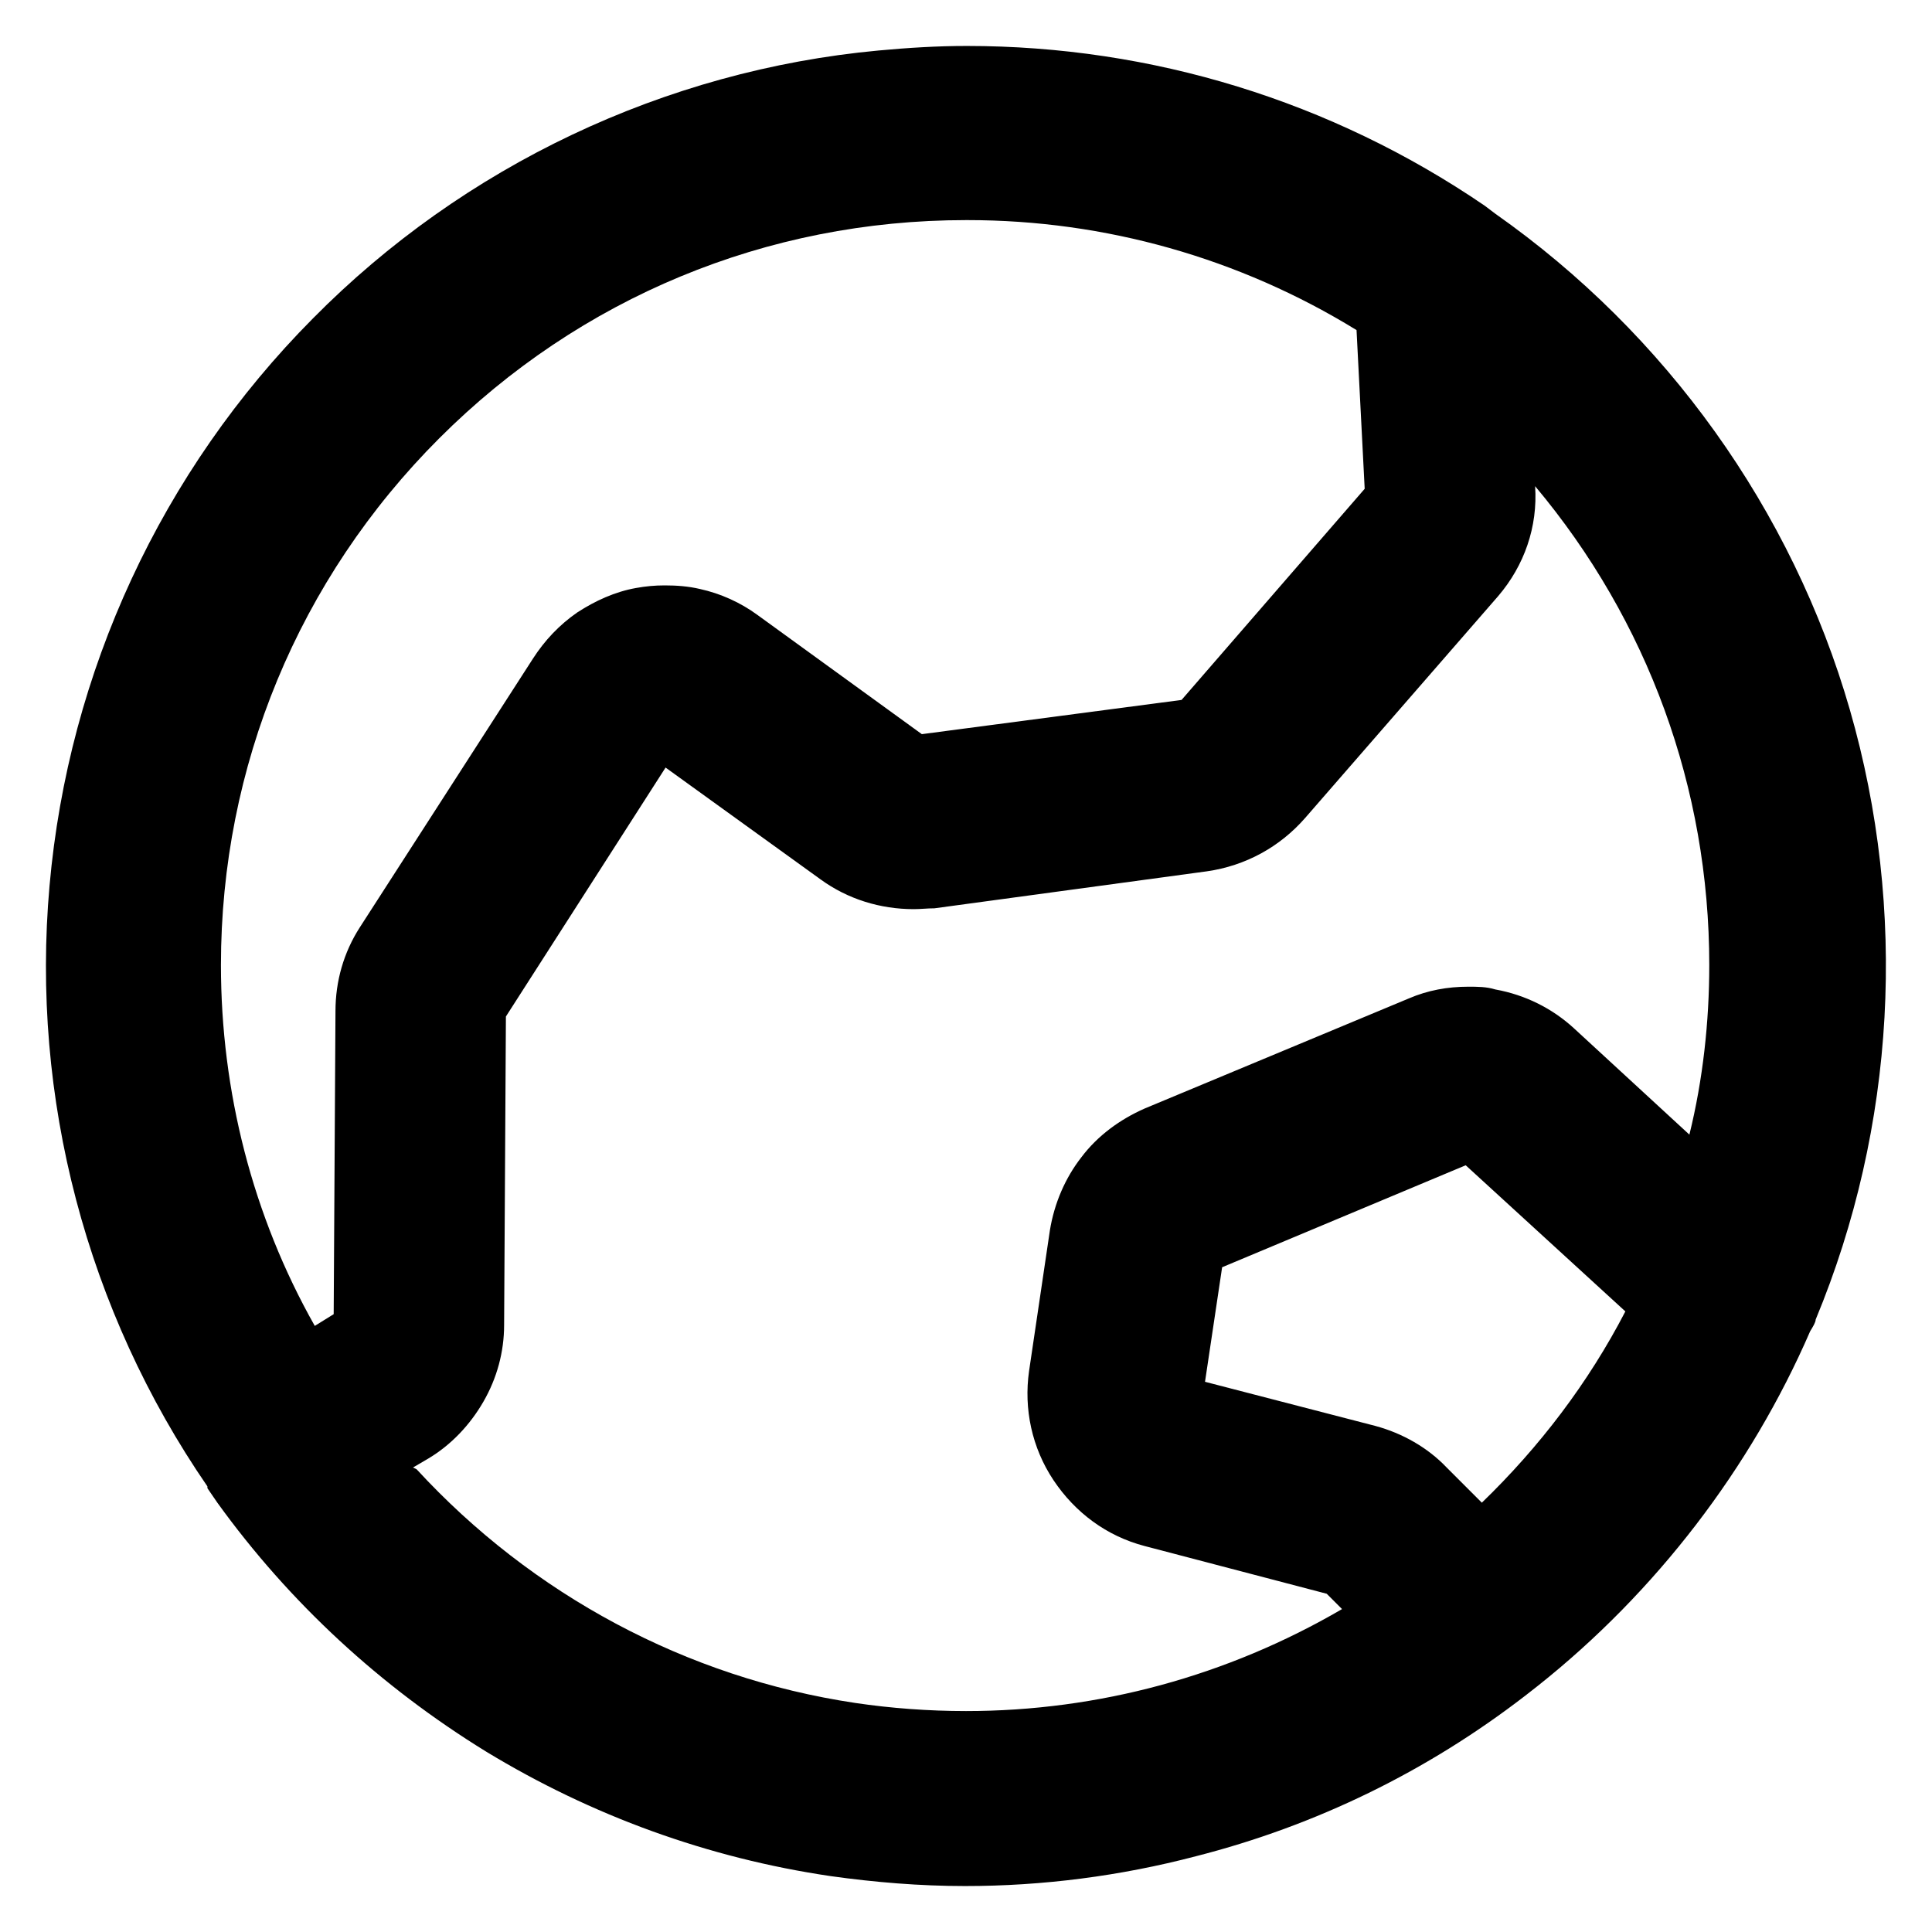 <svg width="14" height="14" viewBox="0 0 14 14" xmlns="http://www.w3.org/2000/svg">
<path d="M6.993 13.667C6.666 13.667 6.34 13.64 6.019 13.595C5.13 13.464 4.287 13.157 3.523 12.693C2.758 12.222 2.098 11.614 1.575 10.889L1.503 10.784V10.771C0.627 9.497 0.222 7.954 0.359 6.418C0.496 4.869 1.17 3.412 2.268 2.307C3.359 1.203 4.817 0.51 6.366 0.366C6.582 0.346 6.791 0.333 7.006 0.333C8.346 0.333 9.647 0.732 10.758 1.49L10.836 1.549C12.072 2.418 12.987 3.693 13.405 5.144C13.823 6.595 13.738 8.163 13.157 9.562C13.157 9.582 13.137 9.614 13.117 9.647C12.686 10.64 12 11.536 11.144 12.216L11.052 12.288C10.34 12.837 9.536 13.229 8.666 13.451C8.117 13.595 7.555 13.667 6.993 13.667ZM3.019 10.647C3.856 11.556 4.974 12.157 6.196 12.34C6.457 12.379 6.732 12.399 7 12.399C7.961 12.399 8.895 12.144 9.725 11.66L9.614 11.549L8.294 11.203C8.019 11.131 7.791 10.961 7.634 10.726C7.477 10.49 7.418 10.209 7.457 9.935L7.608 8.915C7.64 8.719 7.719 8.536 7.836 8.386C7.954 8.229 8.117 8.111 8.294 8.033L10.209 7.235C10.346 7.176 10.49 7.15 10.64 7.15C10.706 7.15 10.771 7.15 10.836 7.17C11.052 7.209 11.248 7.307 11.405 7.451L12.242 8.222C12.34 7.824 12.386 7.405 12.386 6.993C12.386 5.712 11.941 4.497 11.124 3.523C11.144 3.817 11.046 4.098 10.856 4.32L9.457 5.928C9.274 6.137 9.026 6.274 8.745 6.314L6.771 6.582C6.719 6.582 6.673 6.588 6.621 6.588C6.379 6.588 6.144 6.516 5.947 6.373L4.823 5.562L3.666 7.366L3.653 9.601C3.653 9.797 3.601 9.987 3.503 10.157C3.405 10.327 3.268 10.471 3.104 10.569L2.993 10.634L3.019 10.647ZM9.967 10.333C10.163 10.386 10.346 10.49 10.483 10.634L10.738 10.889C11.157 10.484 11.51 10.02 11.778 9.503L10.621 8.444L8.856 9.183L8.732 10.013L9.967 10.333ZM7 1.595C5.555 1.595 4.202 2.157 3.183 3.176C2.163 4.196 1.601 5.556 1.601 6.993C1.601 7.908 1.83 8.81 2.281 9.608L2.418 9.523L2.431 7.327C2.431 7.111 2.49 6.902 2.608 6.719L3.863 4.771C3.947 4.641 4.052 4.529 4.183 4.438C4.314 4.353 4.457 4.288 4.608 4.261C4.68 4.248 4.745 4.242 4.817 4.242C4.902 4.242 4.987 4.248 5.072 4.268C5.222 4.301 5.366 4.366 5.49 4.457L6.68 5.32L8.562 5.072L9.889 3.542L9.83 2.392C8.98 1.869 8.006 1.595 7.013 1.595H7Z"/>
</svg>
